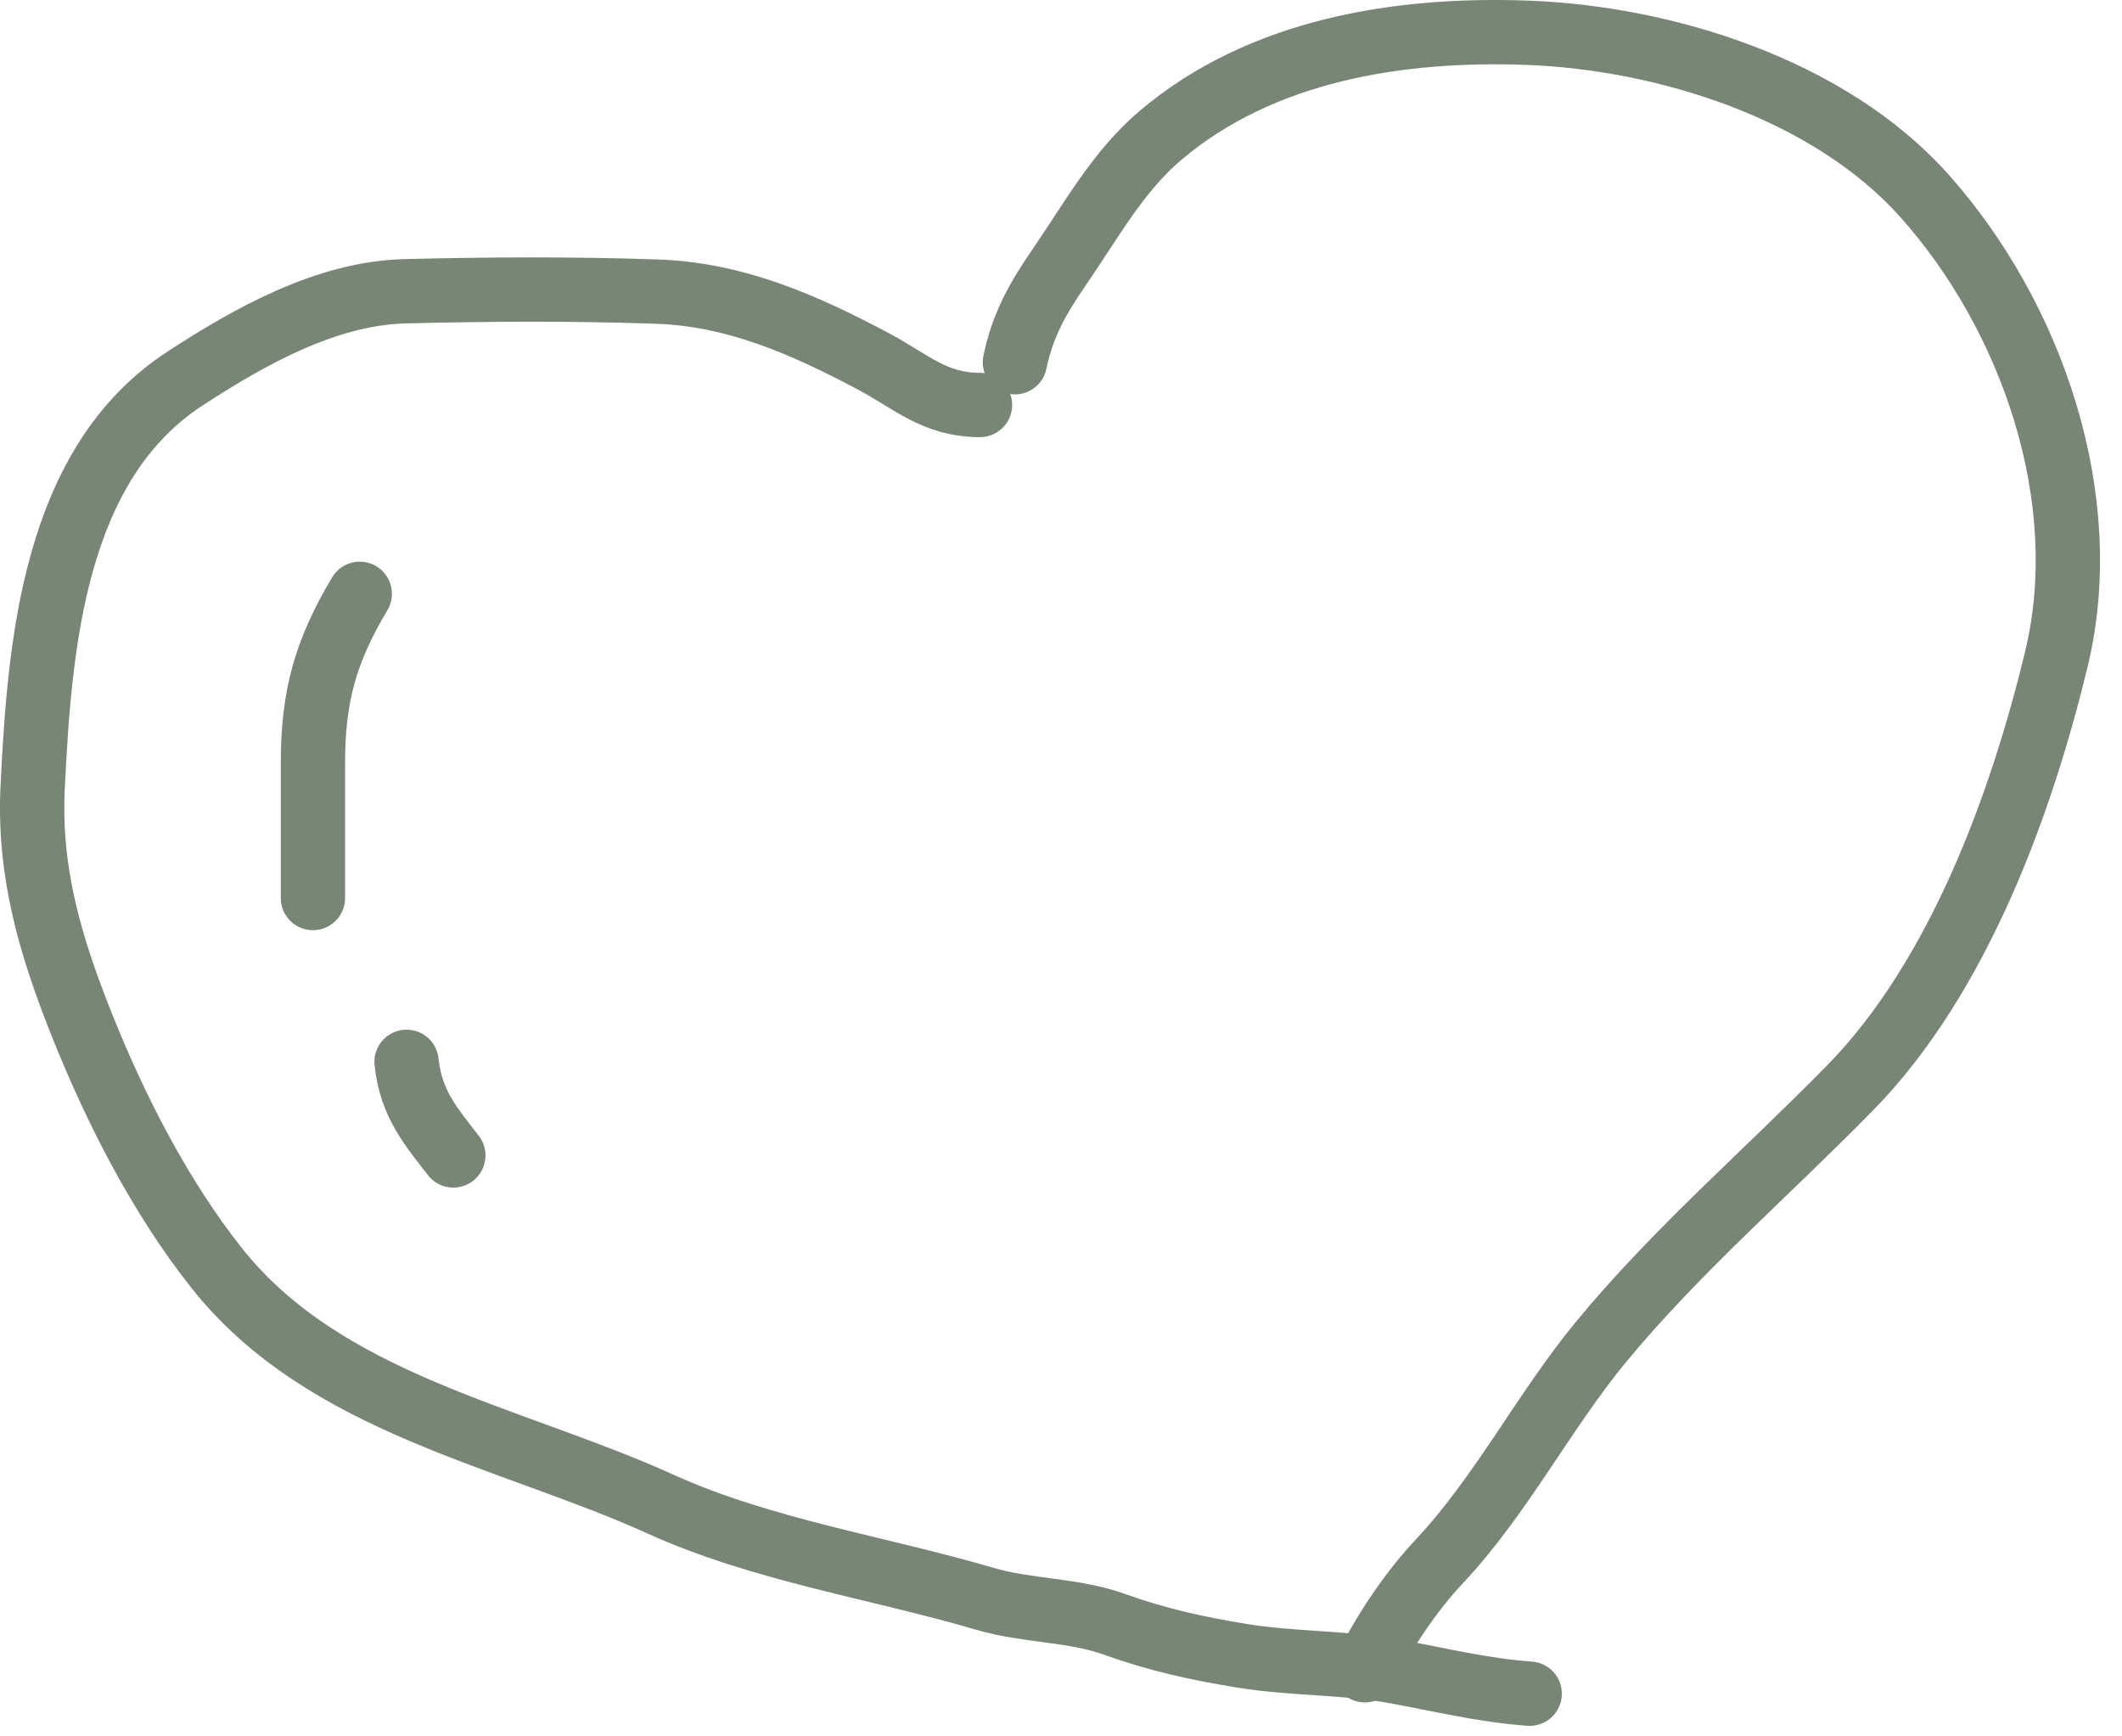 <?xml version="1.0" encoding="UTF-8"?> <svg xmlns="http://www.w3.org/2000/svg" width="66" height="54" viewBox="0 0 66 54" fill="none"><path d="M31.567 11.265C31.81 10.093 32.286 9.264 32.963 8.281C33.94 6.862 34.772 5.327 36.107 4.2C39.246 1.549 43.511 0.875 47.484 1.018C51.809 1.174 56.912 2.785 59.862 6.097C63.209 9.855 65.157 15.516 63.963 20.48C62.877 24.989 60.913 30.389 57.554 33.82C54.984 36.446 52.102 38.926 49.771 41.763C48.009 43.907 46.676 46.526 44.78 48.543C43.857 49.525 43.042 50.762 42.45 51.944" stroke="#788675" stroke-width="2" stroke-linecap="round"></path><path d="M30.481 12.594C29.059 12.594 28.35 11.865 27.13 11.219C25.011 10.098 22.878 9.153 20.438 9.069C17.838 8.979 15.2 8.992 12.599 9.058C10.144 9.12 7.771 10.461 5.765 11.765C1.679 14.42 1.234 20.018 1.016 24.48C0.885 27.155 1.58 29.459 2.566 31.924C3.604 34.517 4.998 37.239 6.737 39.432C10.099 43.674 15.851 44.65 20.547 46.778C23.711 48.212 27.331 48.75 30.645 49.725C31.943 50.106 33.393 50.058 34.652 50.511C35.989 50.992 37.234 51.266 38.626 51.493C40.193 51.748 41.796 51.695 43.342 51.973C44.788 52.233 46.106 52.566 47.578 52.672" stroke="#788675" stroke-width="2" stroke-linecap="round"></path><path d="M11.189 18.467C10.124 20.255 9.733 21.648 9.733 23.731C9.733 25.13 9.733 26.529 9.733 27.928" stroke="#788675" stroke-width="2" stroke-linecap="round"></path><path d="M12.645 33.022C12.779 34.328 13.416 35.047 14.1 35.933" stroke="#788675" stroke-width="2" stroke-linecap="round"></path></svg> 